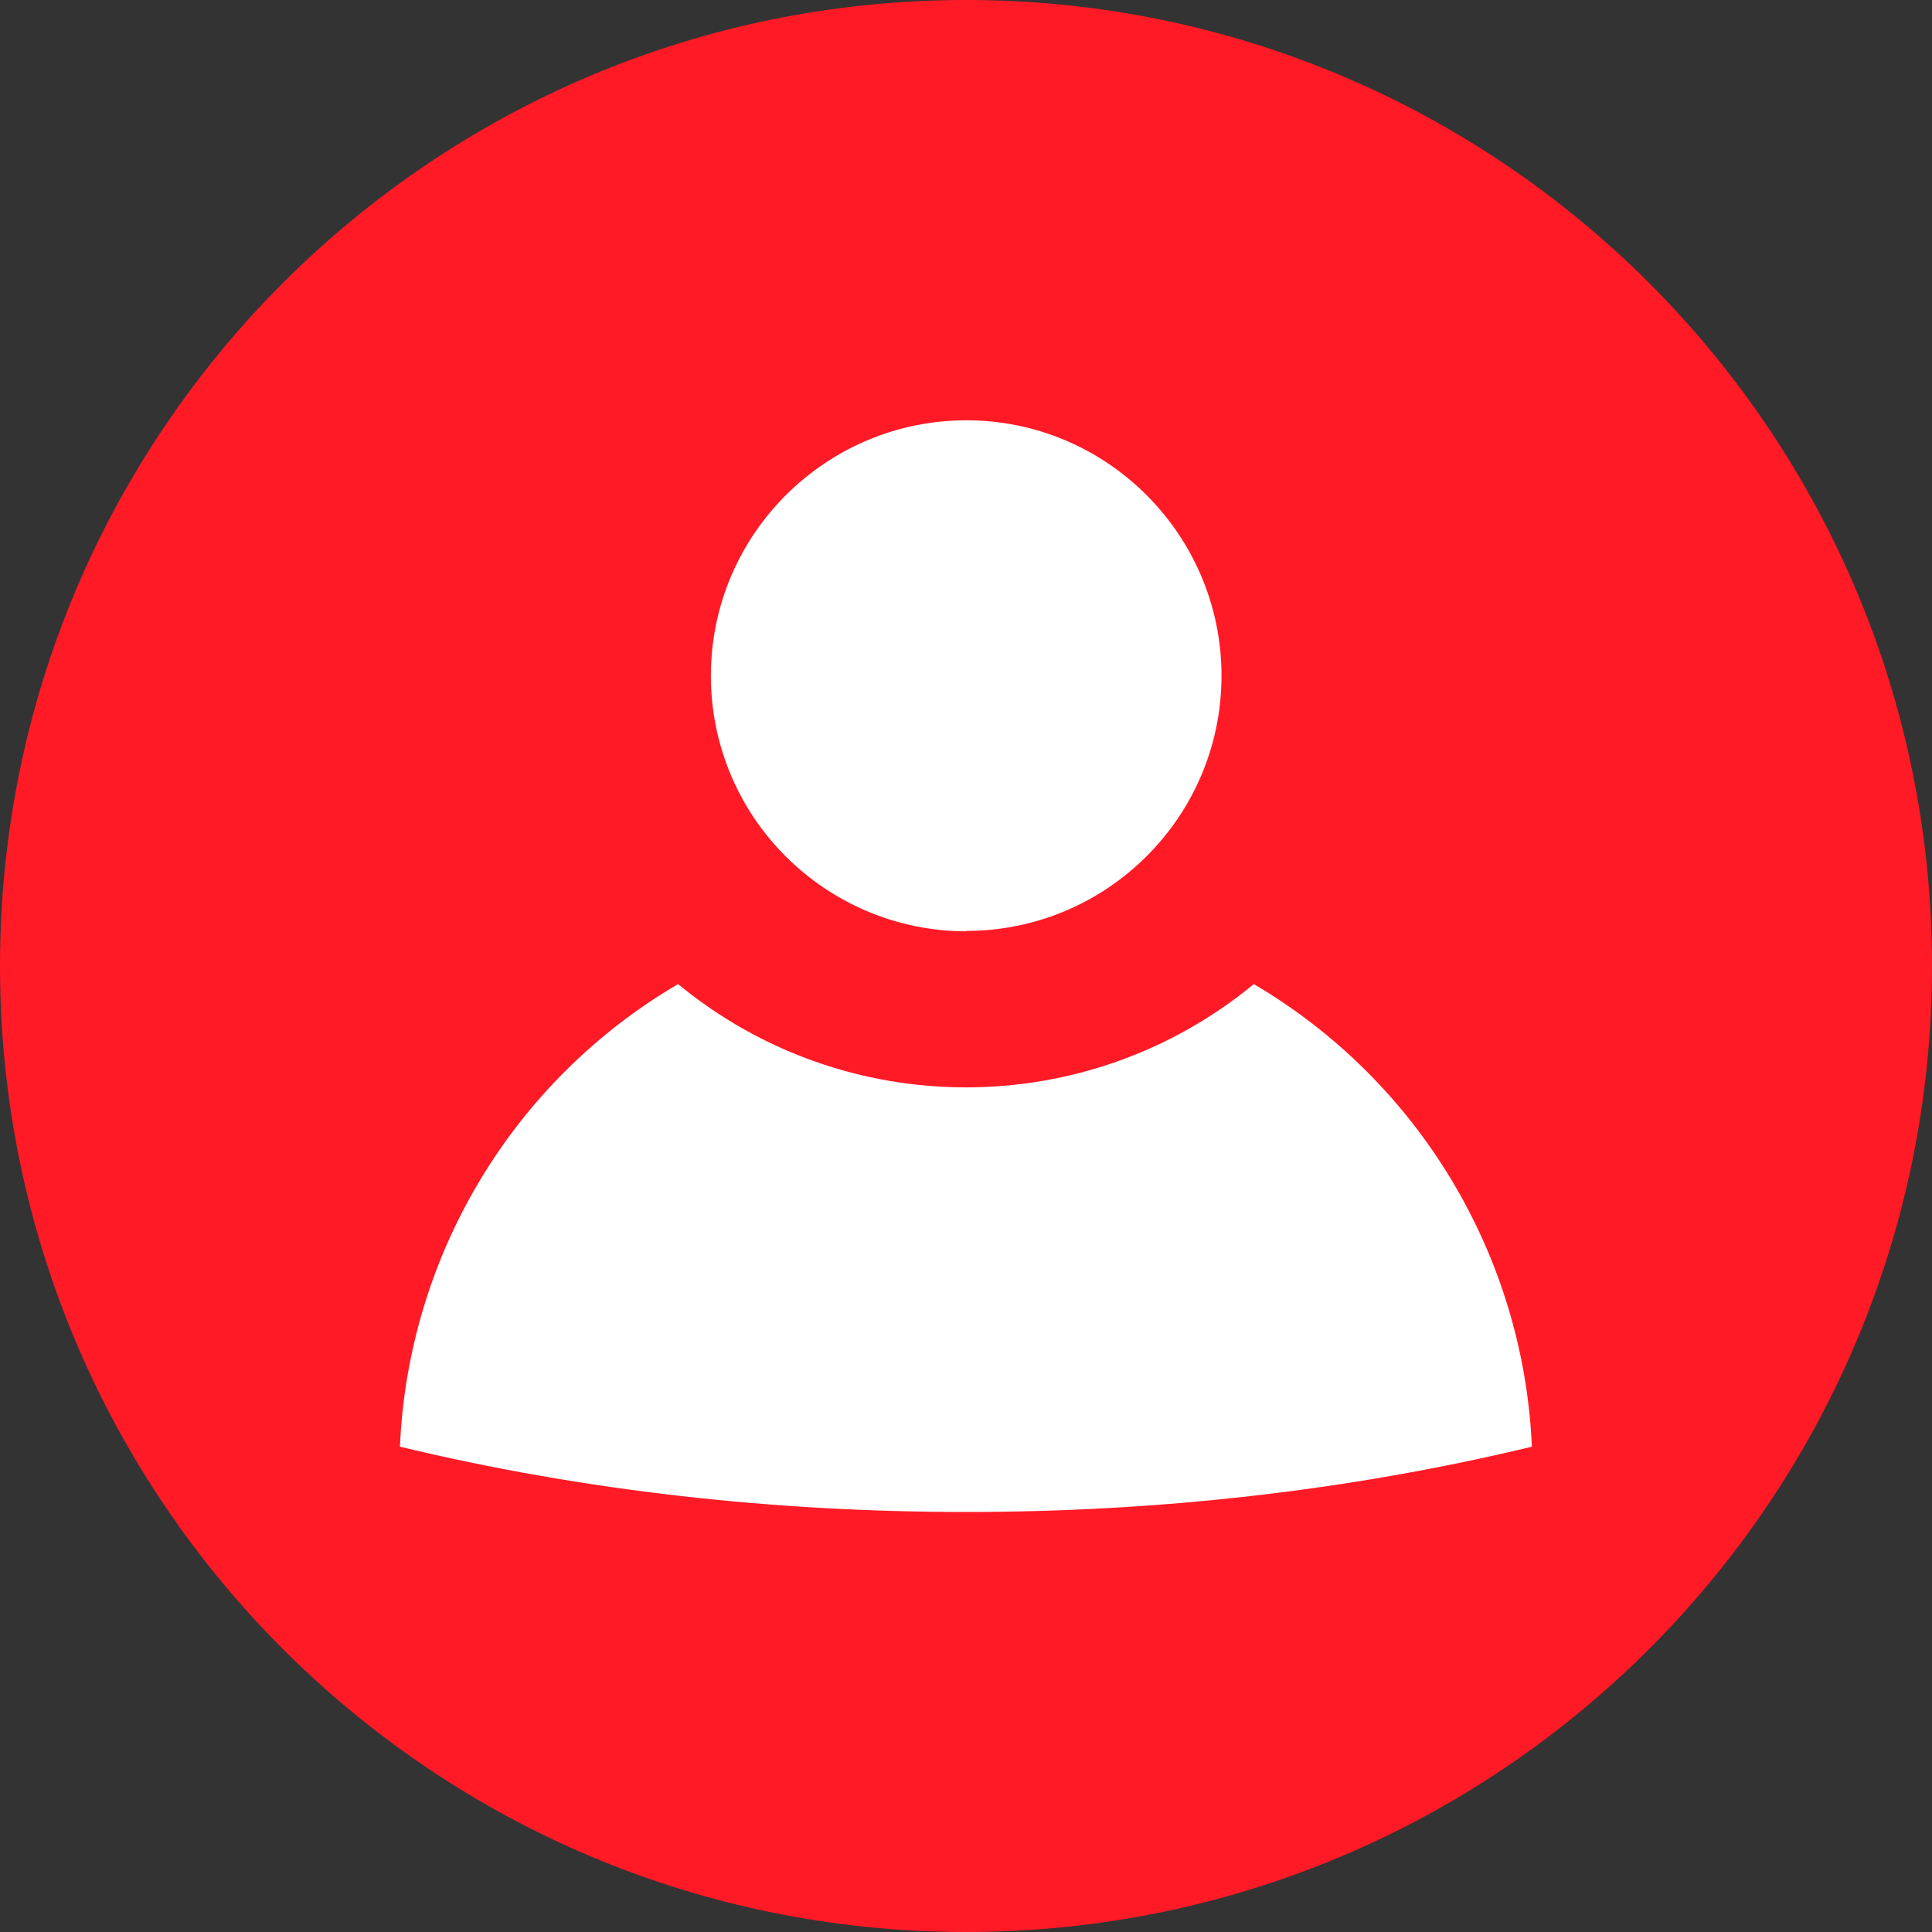 <svg viewBox="0 0 200 200" xmlns="http://www.w3.org/2000/svg" data-name="Layer 1" id="Layer_1">
  <rect x="0" y="0" width="200" height="200" fill="#333333" stroke="none"/>
  <defs>
    <style>
      .cls-1 {
        fill: #fff;
      }

      .cls-1, .cls-2 {
        fill-rule: evenodd;
      }

      .cls-2 {
        fill: #ff1a26;
      }
    </style>
  </defs>
  <path d="M100,0c55.23,0,100,44.77,100,100s-44.77,100-100,100S0,155.23,0,100,44.77,0,100,0Z" class="cls-2"></path>
  <path d="M100,96.37c14.61,0,26.45-11.84,26.45-26.41s-11.84-26.45-26.41-26.45-26.45,11.84-26.45,26.45h0c0,14.61,11.84,26.41,26.41,26.45h0v-.04ZM129.8,101.87c-17.3,14.26-42.3,14.26-59.61,0-17.11,10.04-27.93,28.09-28.79,47.89h0c19.14,4.61,38.91,6.76,58.59,6.76s39.45-2.15,58.59-6.76c-.86-19.8-11.72-37.85-28.79-47.89h0Z" class="cls-1"></path>
</svg>